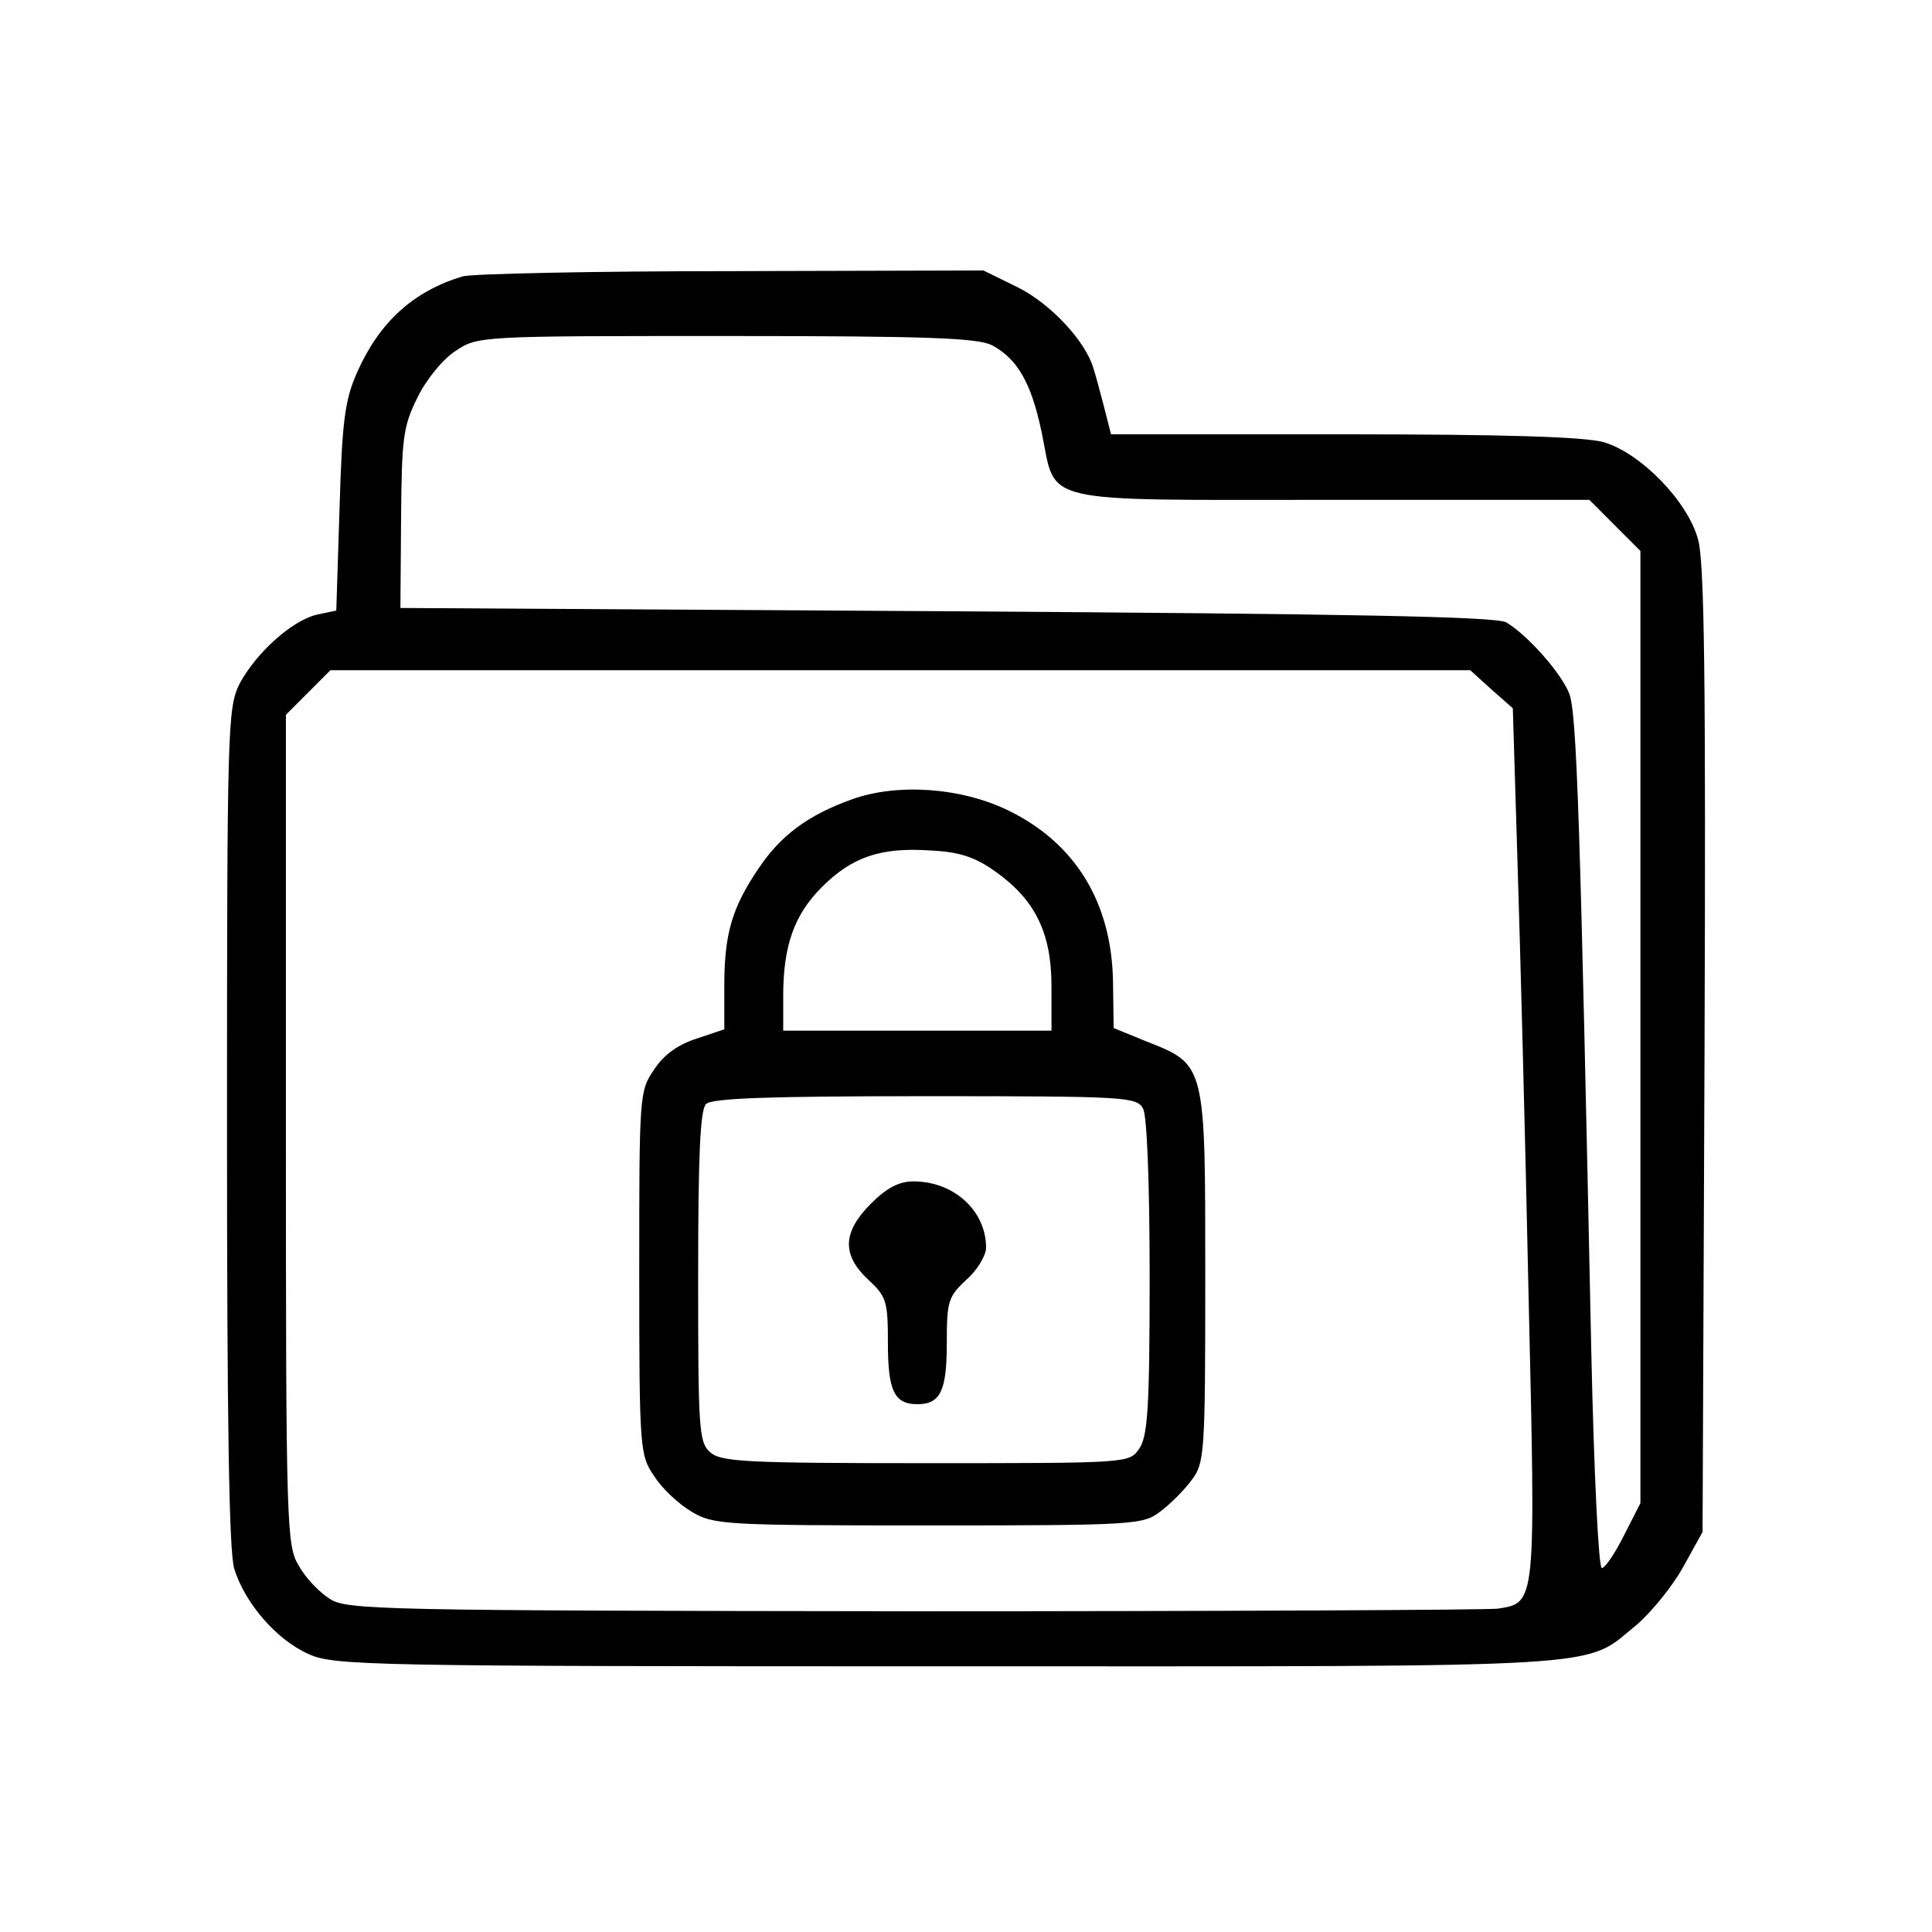 <svg width="400" height="400" viewBox="0 0 400 400" fill="none" xmlns="http://www.w3.org/2000/svg">
<path d="M95.772 57.221C85.475 60.342 78.566 66.719 73.96 77.03C71.386 82.864 70.844 86.935 70.302 105.115L69.624 126.417L65.696 127.231C60.412 128.452 52.961 135.236 49.574 141.613C47.136 146.633 47 150.296 47 233.195C47 293.979 47.406 321.115 48.49 324.778C50.658 331.833 57.161 339.431 63.799 342.416C69.083 344.858 75.721 344.994 196.43 344.994C336.648 344.994 327.571 345.537 338.952 336.311C341.932 333.733 346.267 328.441 348.435 324.507L352.499 317.18L352.906 217.457C353.177 141.206 352.906 116.241 351.551 111.628C349.383 103.759 339.764 93.854 332.042 91.548C328.113 90.462 312.263 89.919 278.258 89.919H230.029L228.538 84.085C227.725 80.965 226.777 77.437 226.371 76.216C224.745 70.653 217.565 62.92 210.791 59.528L203.611 56L151.452 56.136C122.596 56.136 97.668 56.678 95.772 57.221ZM205.372 71.467C210.655 74.317 213.5 79.201 215.668 89.513C218.784 104.573 214.042 103.487 275.684 103.487H329.062L334.345 108.779L339.629 114.07V212.572V311.21L336.242 317.858C334.345 321.657 332.313 324.642 331.636 324.642C330.958 324.642 330.01 304.698 329.468 280.14C327.165 170.241 326.488 147.447 324.862 143.512C323.101 139.171 316.191 131.437 311.856 128.859C309.824 127.638 278.8 127.095 196.024 126.553L82.901 125.874L83.037 107.422C83.172 90.734 83.443 88.291 86.424 82.322C88.185 78.658 91.707 74.317 94.281 72.688C98.887 69.568 99.294 69.568 150.233 69.568C192.366 69.568 202.256 69.975 205.372 71.467ZM308.74 142.698L313.211 146.633L314.159 177.703C314.701 194.663 315.785 235.231 316.462 267.658C317.953 332.376 318.088 331.833 310.095 333.054C308.063 333.326 253.466 333.597 189.115 333.597C78.566 333.461 71.792 333.326 68.27 331.019C66.102 329.662 63.257 326.677 61.902 324.235C59.328 320.029 59.193 316.773 59.193 233.874V147.99L63.799 143.377L68.405 138.764H186.405H304.405L308.74 142.698Z" fill="black"/>
<path d="M176.38 165.492C167.303 168.748 161.613 172.954 157.007 179.874C151.588 187.879 149.962 193.306 149.962 204.025V213.115L144.272 215.015C140.479 216.236 137.498 218.271 135.466 221.391C132.35 225.869 132.35 226.683 132.35 263.587C132.35 300.356 132.486 301.306 135.466 305.647C137.092 308.225 140.614 311.482 143.188 312.974C147.659 315.688 149.962 315.823 192.231 315.823C234.77 315.823 236.667 315.688 240.189 312.974C242.221 311.482 245.202 308.497 246.692 306.461C249.402 302.934 249.537 301.034 249.537 264.266C249.537 220.17 249.673 220.442 237.209 215.557L230.57 212.844L230.435 203.211C230.164 186.929 222.713 174.583 208.759 167.799C199.004 163.05 185.863 162.1 176.38 165.492ZM206.049 180.417C214.313 186.251 217.7 193.17 217.7 204.16V213.386H189.928H162.155V206.195C162.155 195.748 164.458 189.371 170.148 183.673C176.38 177.432 182.341 175.397 192.502 176.075C198.598 176.346 201.849 177.432 206.049 180.417ZM236.667 229.532C237.48 231.16 238.022 244.864 238.022 264.537C238.022 291.673 237.615 297.371 235.854 299.949C233.822 302.934 233.686 302.934 191.689 302.934C154.297 302.934 149.149 302.662 146.982 300.627C144.678 298.592 144.543 295.607 144.543 264.266C144.543 239.572 144.949 229.803 146.169 228.582C147.388 227.361 159.31 226.954 191.553 226.954C233.28 226.954 235.312 227.09 236.667 229.532Z" fill="black"/>
<path d="M180.309 249.206C174.483 255.04 174.212 259.789 179.767 264.945C183.56 268.472 183.831 269.422 183.831 278.106C183.831 288.01 185.186 290.724 189.928 290.724C194.669 290.724 196.024 288.01 196.024 278.106C196.024 269.422 196.295 268.472 200.088 264.945C202.391 262.91 204.153 259.925 204.153 258.297C204.153 250.699 197.514 244.593 189.115 244.593C186.134 244.593 183.56 245.95 180.309 249.206Z" fill="black"/>
</svg>
